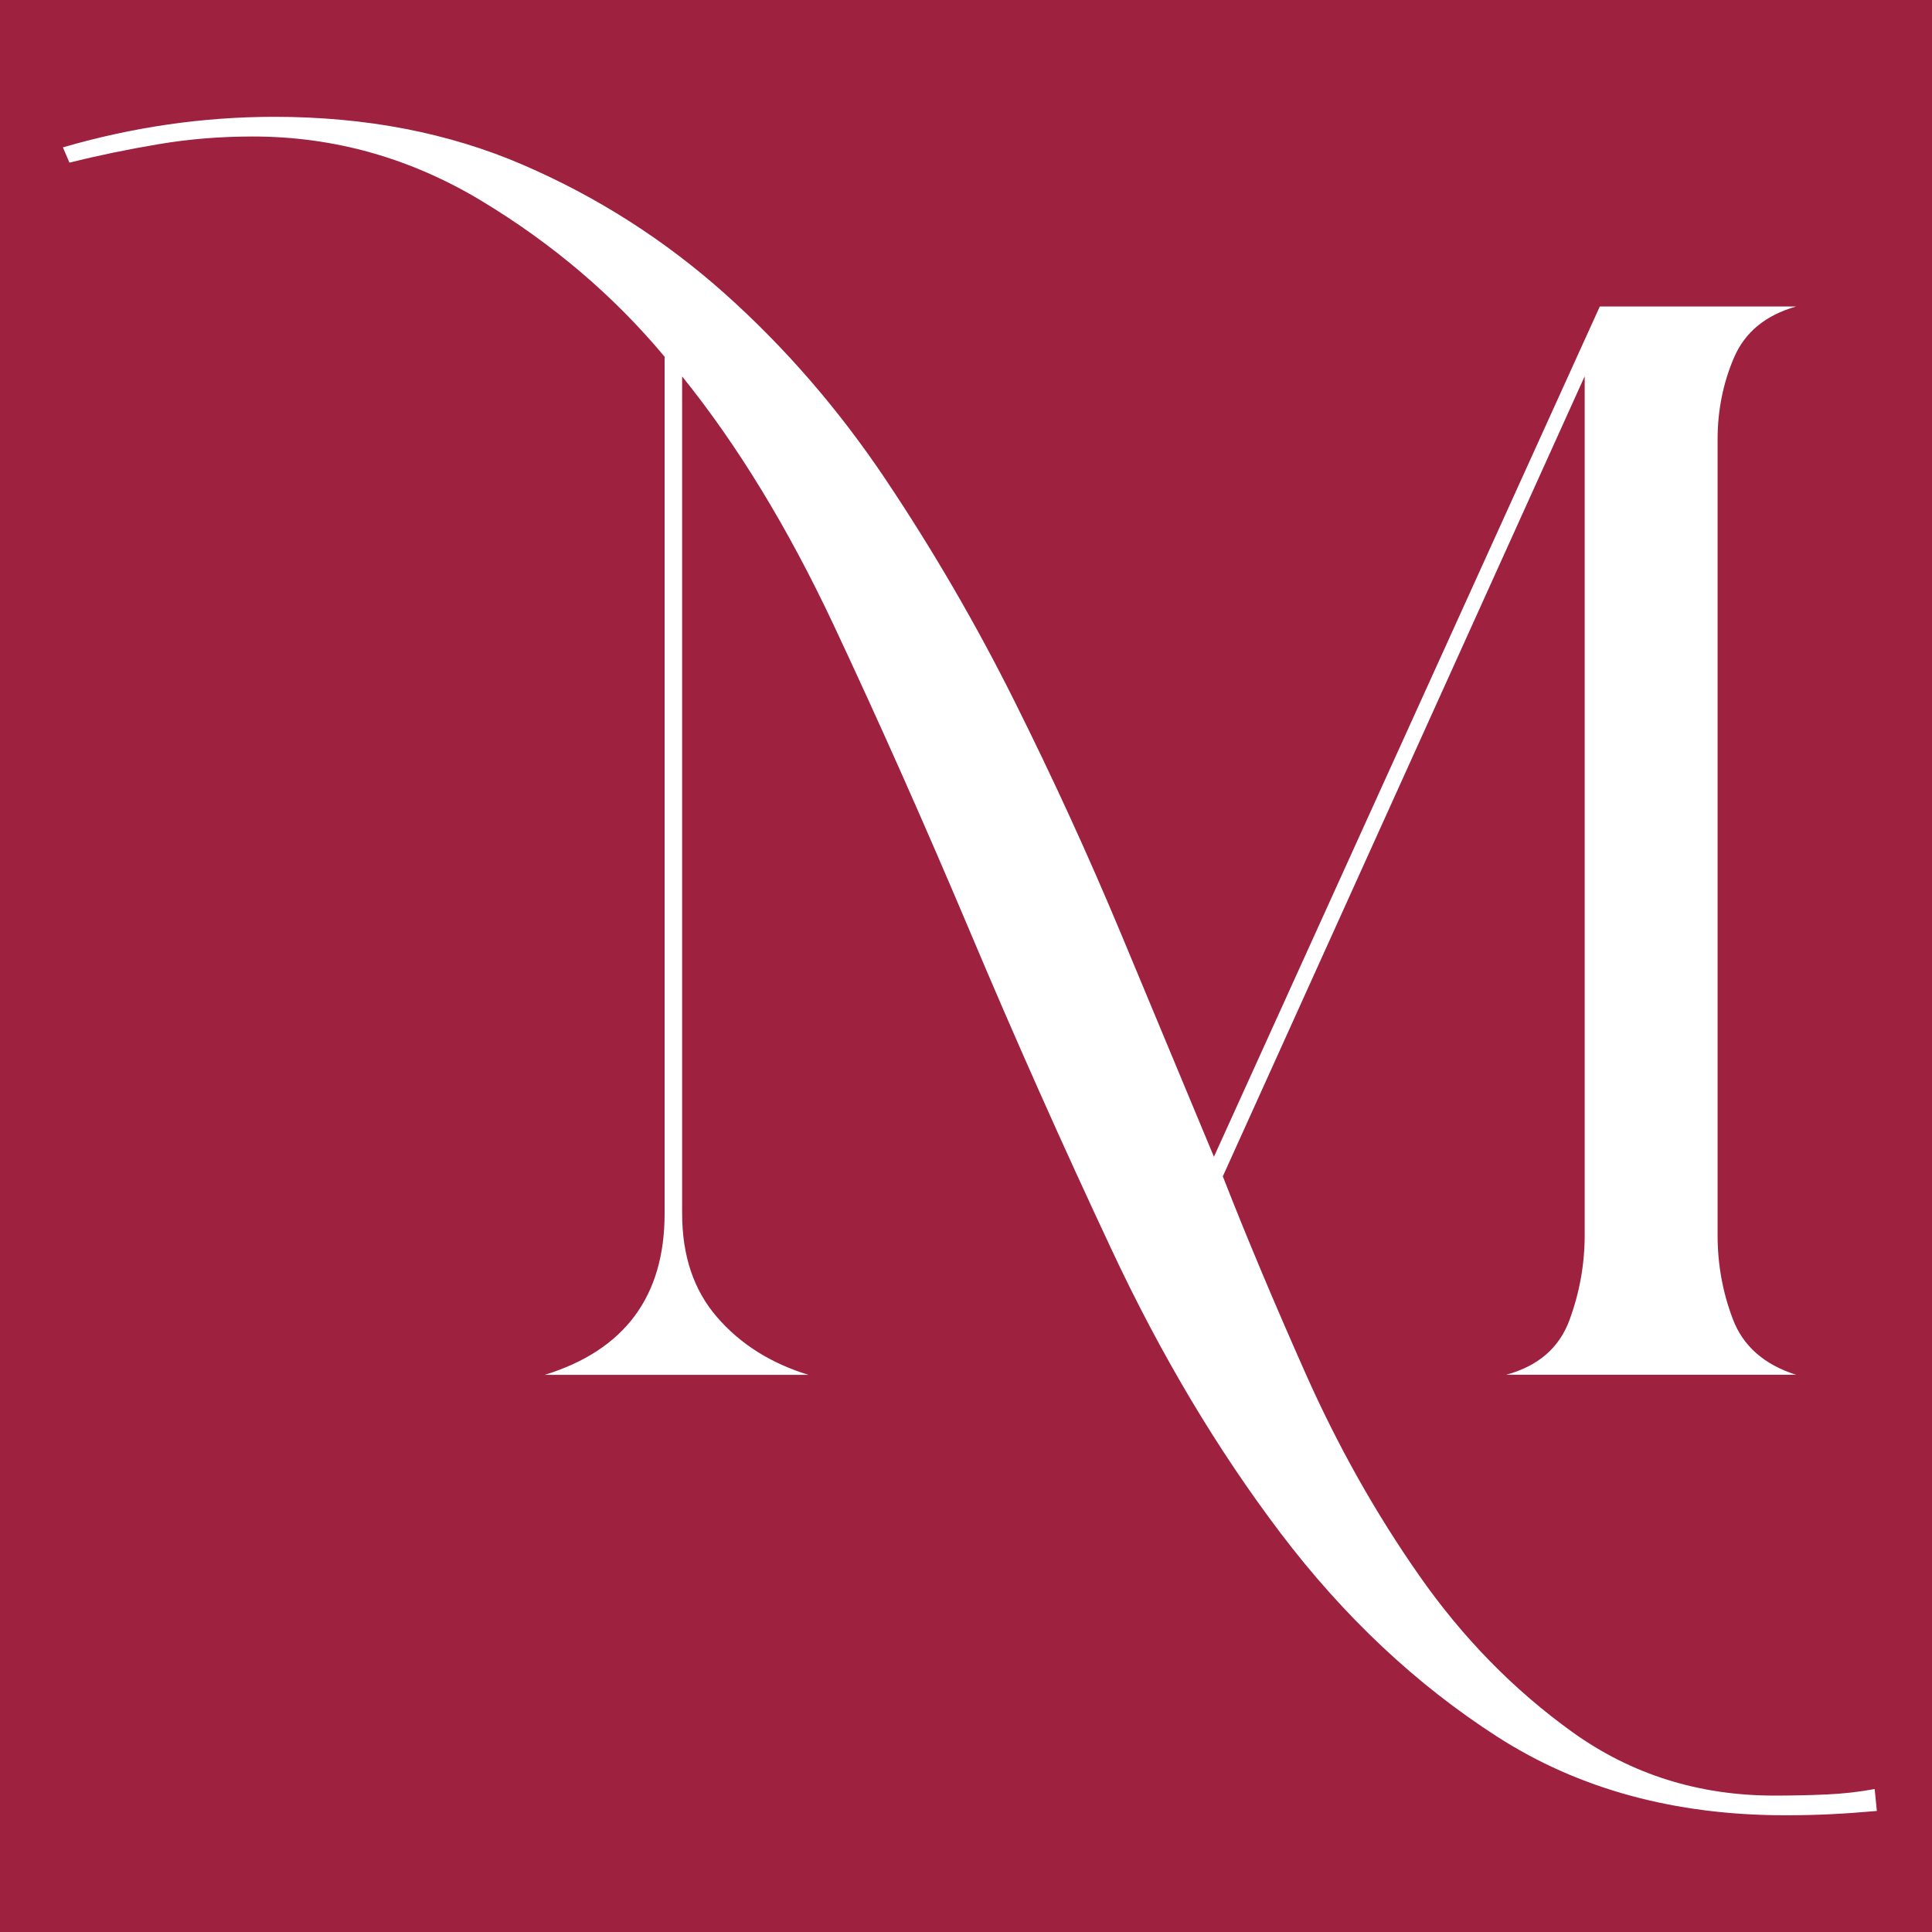 <svg xmlns="http://www.w3.org/2000/svg" fill="none" viewBox="0 0 215 215" height="215" width="215">
<rect fill="#9E213F" height="215" width="215"></rect>
<path fill="white" d="M208.86 201.53C207.08 201.69 205.38 201.81 203.77 201.89C202.15 201.97 200.45 202.01 198.67 202.01C186.38 202.01 175.7 199.1 166.64 193.28C157.58 187.46 149.54 179.89 142.5 170.6C135.46 161.3 129.19 150.79 123.7 139.06C118.2 127.33 112.94 115.53 107.93 103.64C102.91 91.75 97.86 80.39 92.77 69.55C87.68 58.72 82.05 49.5 75.91 41.89V135.05C75.91 139.74 77.2 143.58 79.79 146.57C82.38 149.57 85.77 151.71 89.98 153H60.62C69.51 150.25 73.96 144.27 73.96 135.05V39.7C68.3 32.91 61.5 27.13 53.58 22.35C45.66 17.58 37.17 15.19 28.11 15.19C24.55 15.19 21.07 15.47 17.68 16.04C14.28 16.61 10.97 17.29 7.73 18.1L7 16.4C14.76 14.14 22.61 13 30.53 13C40.72 13 49.94 14.78 58.19 18.34C66.44 21.9 73.92 26.67 80.63 32.65C87.34 38.64 93.33 45.55 98.58 53.39C103.83 61.24 108.61 69.44 112.89 78.02C117.17 86.59 121.14 95.25 124.78 103.98C128.42 112.71 131.85 120.96 135.09 128.73L178.03 34.11H199.87C196.47 35.08 194.17 36.98 192.96 39.81C191.75 42.64 191.14 45.67 191.14 48.91V137.46C191.14 140.7 191.7 143.81 192.84 146.8C193.97 149.79 196.32 151.86 199.88 152.99H167.61C171.17 152.02 173.51 150 174.65 146.92C175.78 143.85 176.35 140.7 176.35 137.46V41.87L136.08 130.91C138.67 137.54 141.74 144.86 145.3 152.87C148.86 160.88 153.06 168.36 157.92 175.31C162.77 182.26 168.47 188.08 175.02 192.78C181.57 197.47 189.05 199.82 197.46 199.82C199.4 199.82 201.3 199.78 203.16 199.7C205.02 199.62 206.84 199.42 208.62 199.09L208.86 201.52V201.53Z"></path>
</svg>
